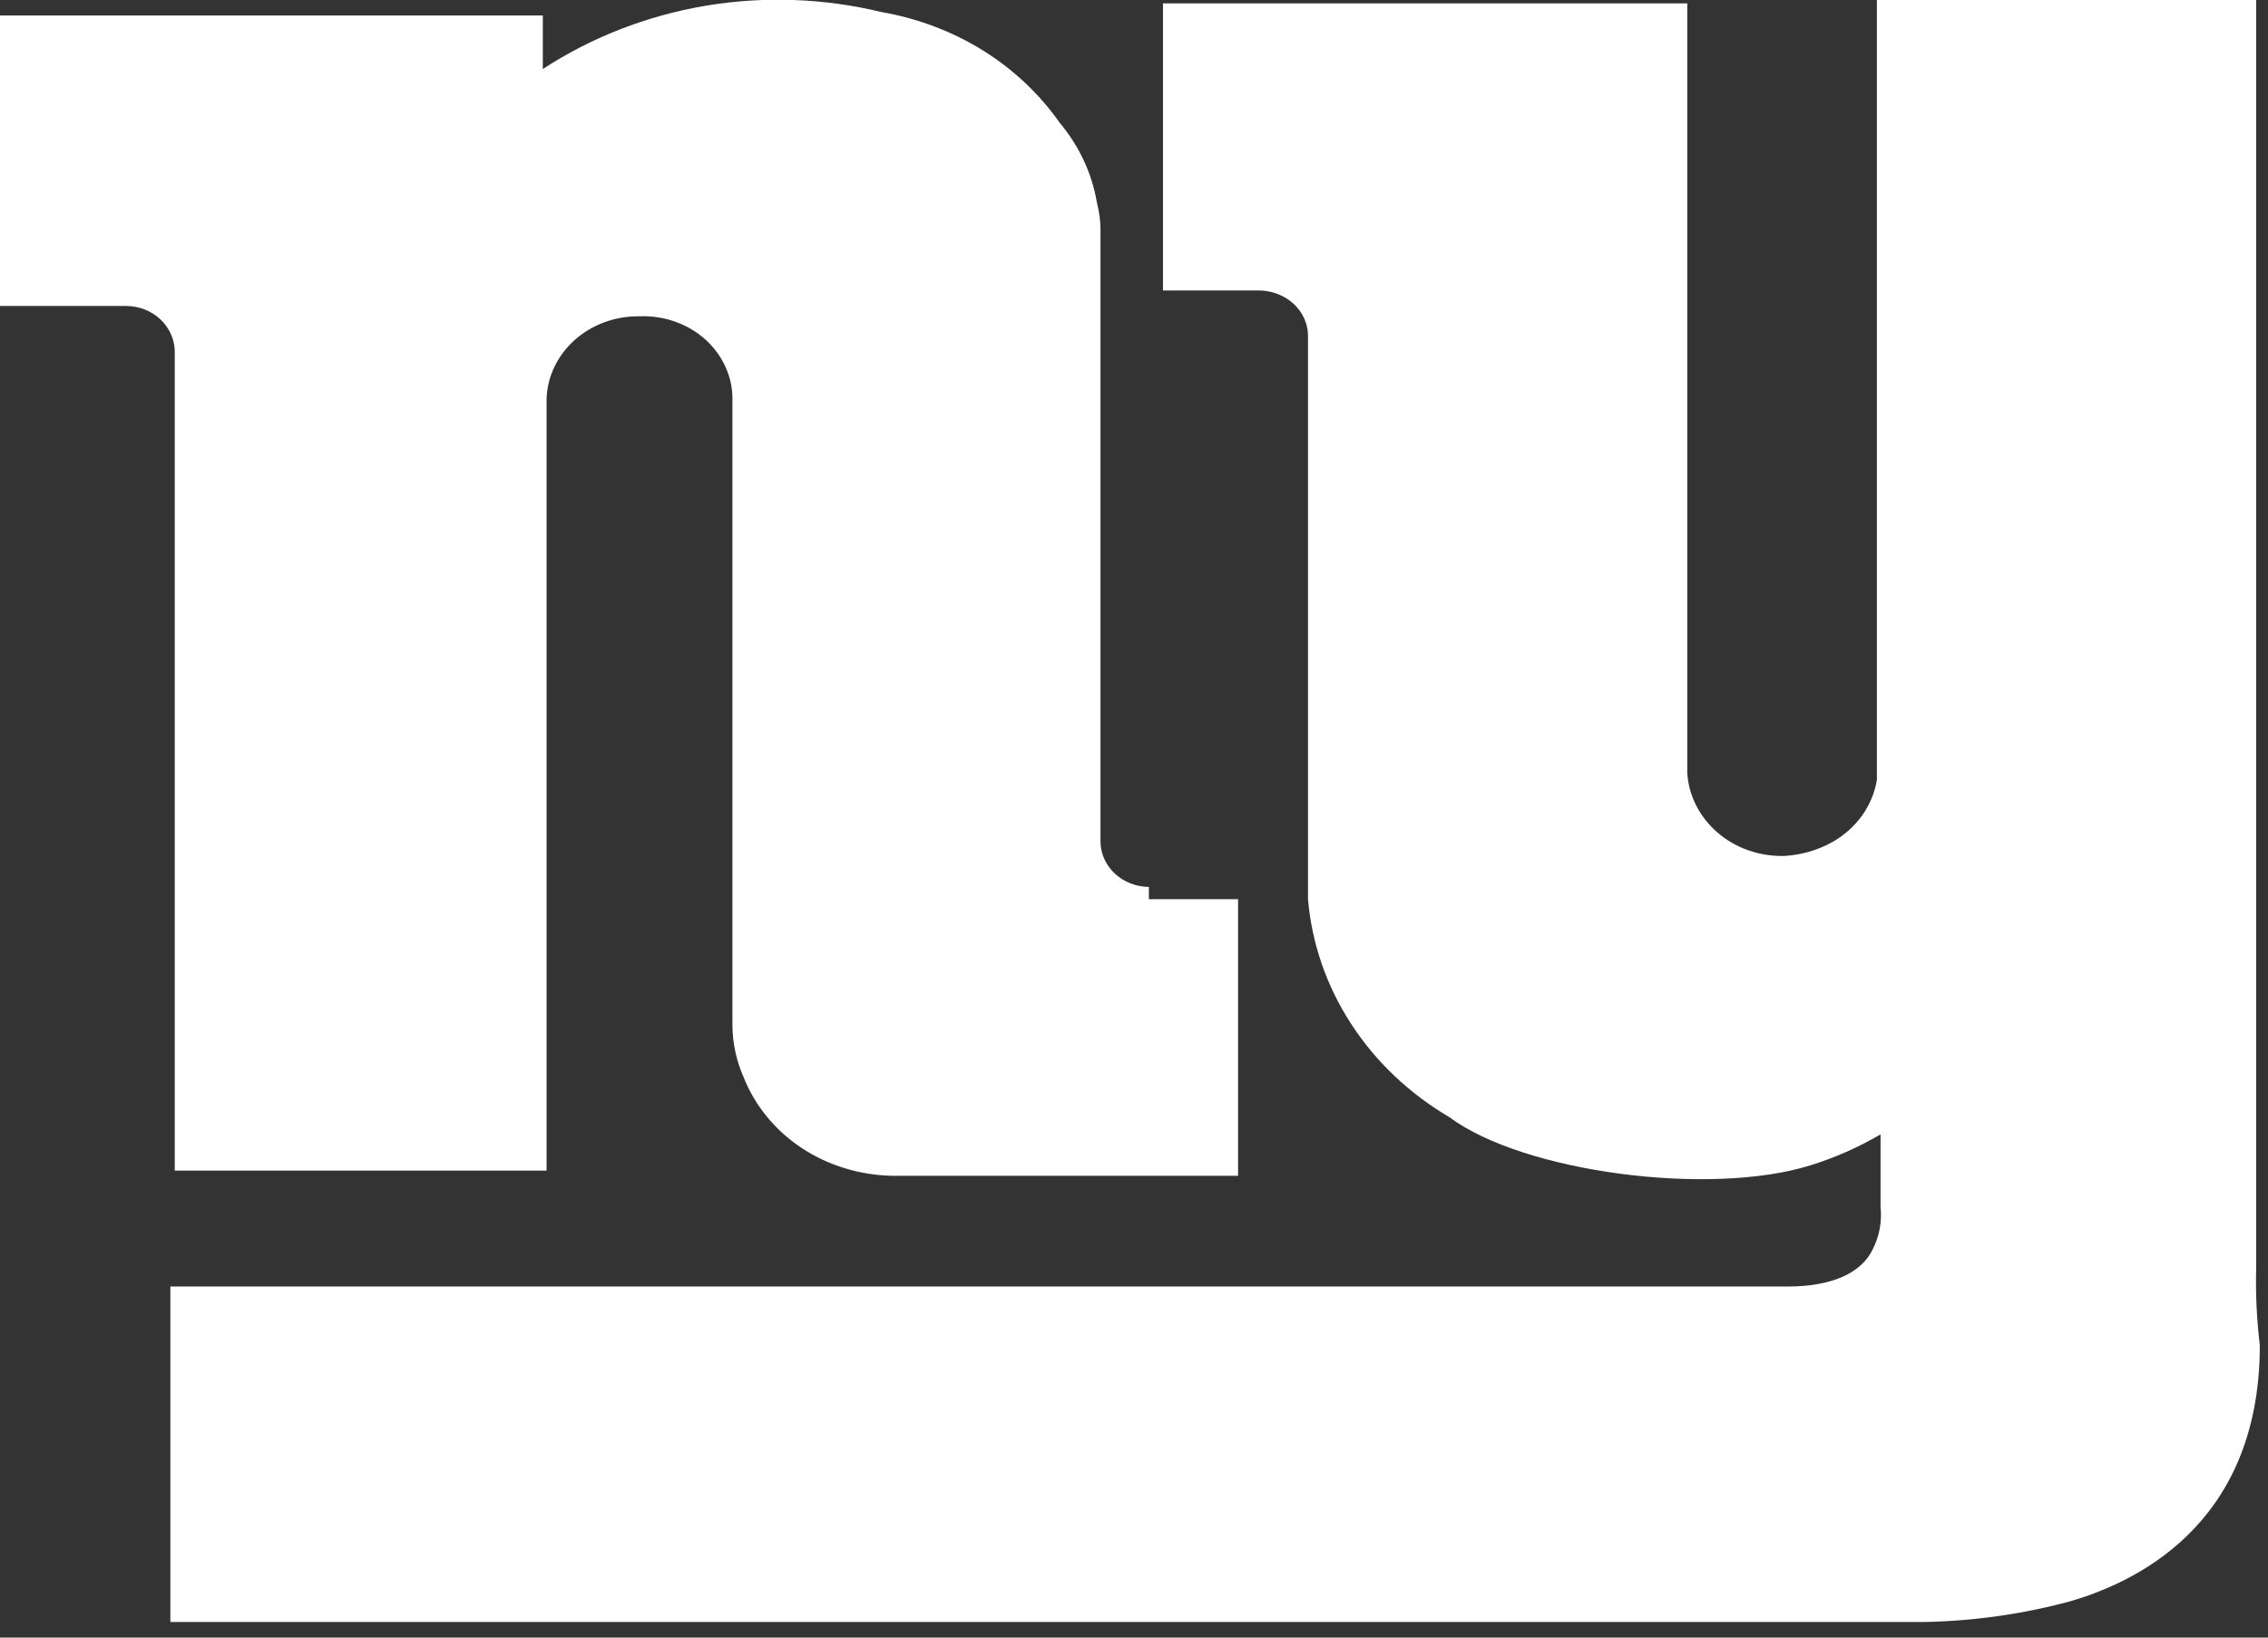 <svg width="18" height="13" viewBox="0 0 18 13" fill="none" xmlns="http://www.w3.org/2000/svg">
<rect x="0" y="0" width="18" height="13" fill="#333333" stroke="none"/>
<g id="Group 2048">
<g id="giants">
<g clip-path="url(#clip0)">
<path id="Vector" d="M9.118 7.041C9.017 7.04 8.92 7.002 8.848 6.935C8.777 6.869 8.736 6.779 8.734 6.685V1.852C8.736 1.769 8.726 1.686 8.705 1.605C8.666 1.375 8.564 1.158 8.41 0.974C8.25 0.746 8.042 0.55 7.799 0.399C7.555 0.248 7.281 0.145 6.993 0.095C6.537 -0.015 6.061 -0.032 5.597 0.046C5.133 0.125 4.694 0.296 4.308 0.548V0.123H0V2.429H1.003C1.105 2.43 1.201 2.468 1.273 2.535C1.344 2.602 1.385 2.692 1.387 2.786V9.293H4.338V3.17C4.342 2.992 4.423 2.823 4.561 2.699C4.699 2.576 4.884 2.508 5.075 2.511C5.171 2.507 5.266 2.521 5.356 2.553C5.446 2.584 5.527 2.632 5.596 2.693C5.665 2.755 5.72 2.829 5.757 2.911C5.795 2.993 5.814 3.081 5.813 3.17V8.14C5.814 8.281 5.844 8.421 5.902 8.552C5.991 8.777 6.151 8.973 6.362 9.113C6.572 9.252 6.823 9.329 7.082 9.334H9.826V7.138H9.118V7.041Z" fill="white"/>
<path id="Vector_2" d="M8.321 6.712V1.935C8.321 1.908 8.291 1.743 8.291 1.743C8.256 1.555 8.175 1.376 8.055 1.221C7.78 0.841 7.356 0.575 6.875 0.48C6.48 0.379 6.066 0.362 5.663 0.428C5.259 0.495 4.877 0.644 4.543 0.864L3.865 1.331V0.508H0.383V2.018H0.973C1.078 2.017 1.181 2.036 1.278 2.073C1.375 2.11 1.463 2.165 1.537 2.234C1.611 2.303 1.67 2.385 1.71 2.475C1.75 2.565 1.77 2.661 1.77 2.759V8.881H3.865V3.143C3.865 2.859 3.986 2.587 4.202 2.386C4.418 2.185 4.71 2.072 5.016 2.072C5.321 2.072 5.614 2.185 5.829 2.386C6.045 2.587 6.166 2.859 6.166 3.143V8.113C6.172 8.206 6.192 8.299 6.225 8.387C6.287 8.539 6.395 8.669 6.537 8.762C6.679 8.855 6.848 8.906 7.022 8.909H9.353V7.481H9.058C8.86 7.45 8.678 7.357 8.544 7.217C8.41 7.078 8.331 6.899 8.321 6.712Z" fill="white"/>
<path id="Vector_3" d="M17.906 10.076V0H14.896V6.191C14.879 6.293 14.839 6.389 14.778 6.475C14.716 6.56 14.636 6.632 14.542 6.685C14.425 6.75 14.294 6.788 14.158 6.795C13.963 6.799 13.775 6.733 13.632 6.61C13.489 6.487 13.402 6.317 13.391 6.136V0.027H9.23V2.306H9.997C10.099 2.308 10.195 2.346 10.267 2.412C10.339 2.479 10.38 2.569 10.381 2.663V7.138C10.411 7.488 10.527 7.826 10.722 8.126C10.917 8.427 11.184 8.681 11.502 8.868C12.092 9.307 13.568 9.499 14.365 9.252C14.562 9.191 14.75 9.108 14.925 9.005V9.582C14.937 9.695 14.917 9.808 14.866 9.911C14.778 10.104 14.542 10.213 14.188 10.213H1.352V12.876H15.279C15.669 12.868 16.056 12.813 16.43 12.712C16.902 12.574 17.935 12.135 17.935 10.68C17.911 10.479 17.901 10.278 17.906 10.076Z" fill="white"/>
<path id="Vector_4" d="M11.649 8.484L11.708 8.511C12.21 8.868 13.508 9.061 14.157 8.841C14.325 8.8 14.484 8.735 14.63 8.649L15.279 8.237V9.527C15.295 9.679 15.264 9.831 15.19 9.967V10.035C15.072 10.282 14.806 10.557 14.157 10.584H1.734V12.479H15.22C15.578 12.466 15.934 12.42 16.282 12.341C16.724 12.204 17.492 11.82 17.492 10.667V0.385H15.308V6.205C15.289 6.372 15.228 6.531 15.131 6.672C15.034 6.813 14.902 6.93 14.748 7.015C14.57 7.115 14.364 7.163 14.157 7.152C13.998 7.154 13.84 7.126 13.693 7.069C13.546 7.012 13.413 6.929 13.302 6.823C13.199 6.73 13.117 6.619 13.062 6.497C13.006 6.374 12.977 6.242 12.977 6.109V0.385H9.643V1.895H9.997C10.101 1.894 10.205 1.913 10.302 1.95C10.399 1.988 10.487 2.042 10.561 2.111C10.635 2.18 10.694 2.262 10.733 2.352C10.773 2.442 10.794 2.539 10.793 2.636V7.084C10.793 7.366 10.872 7.644 11.022 7.889C11.172 8.135 11.388 8.34 11.649 8.484Z" fill="white"/>
</g>
</g>
</g>
<defs>
<clipPath id="clip0">
<rect width="18" height="13" fill="white"/>
</clipPath>
</defs>
</svg>
